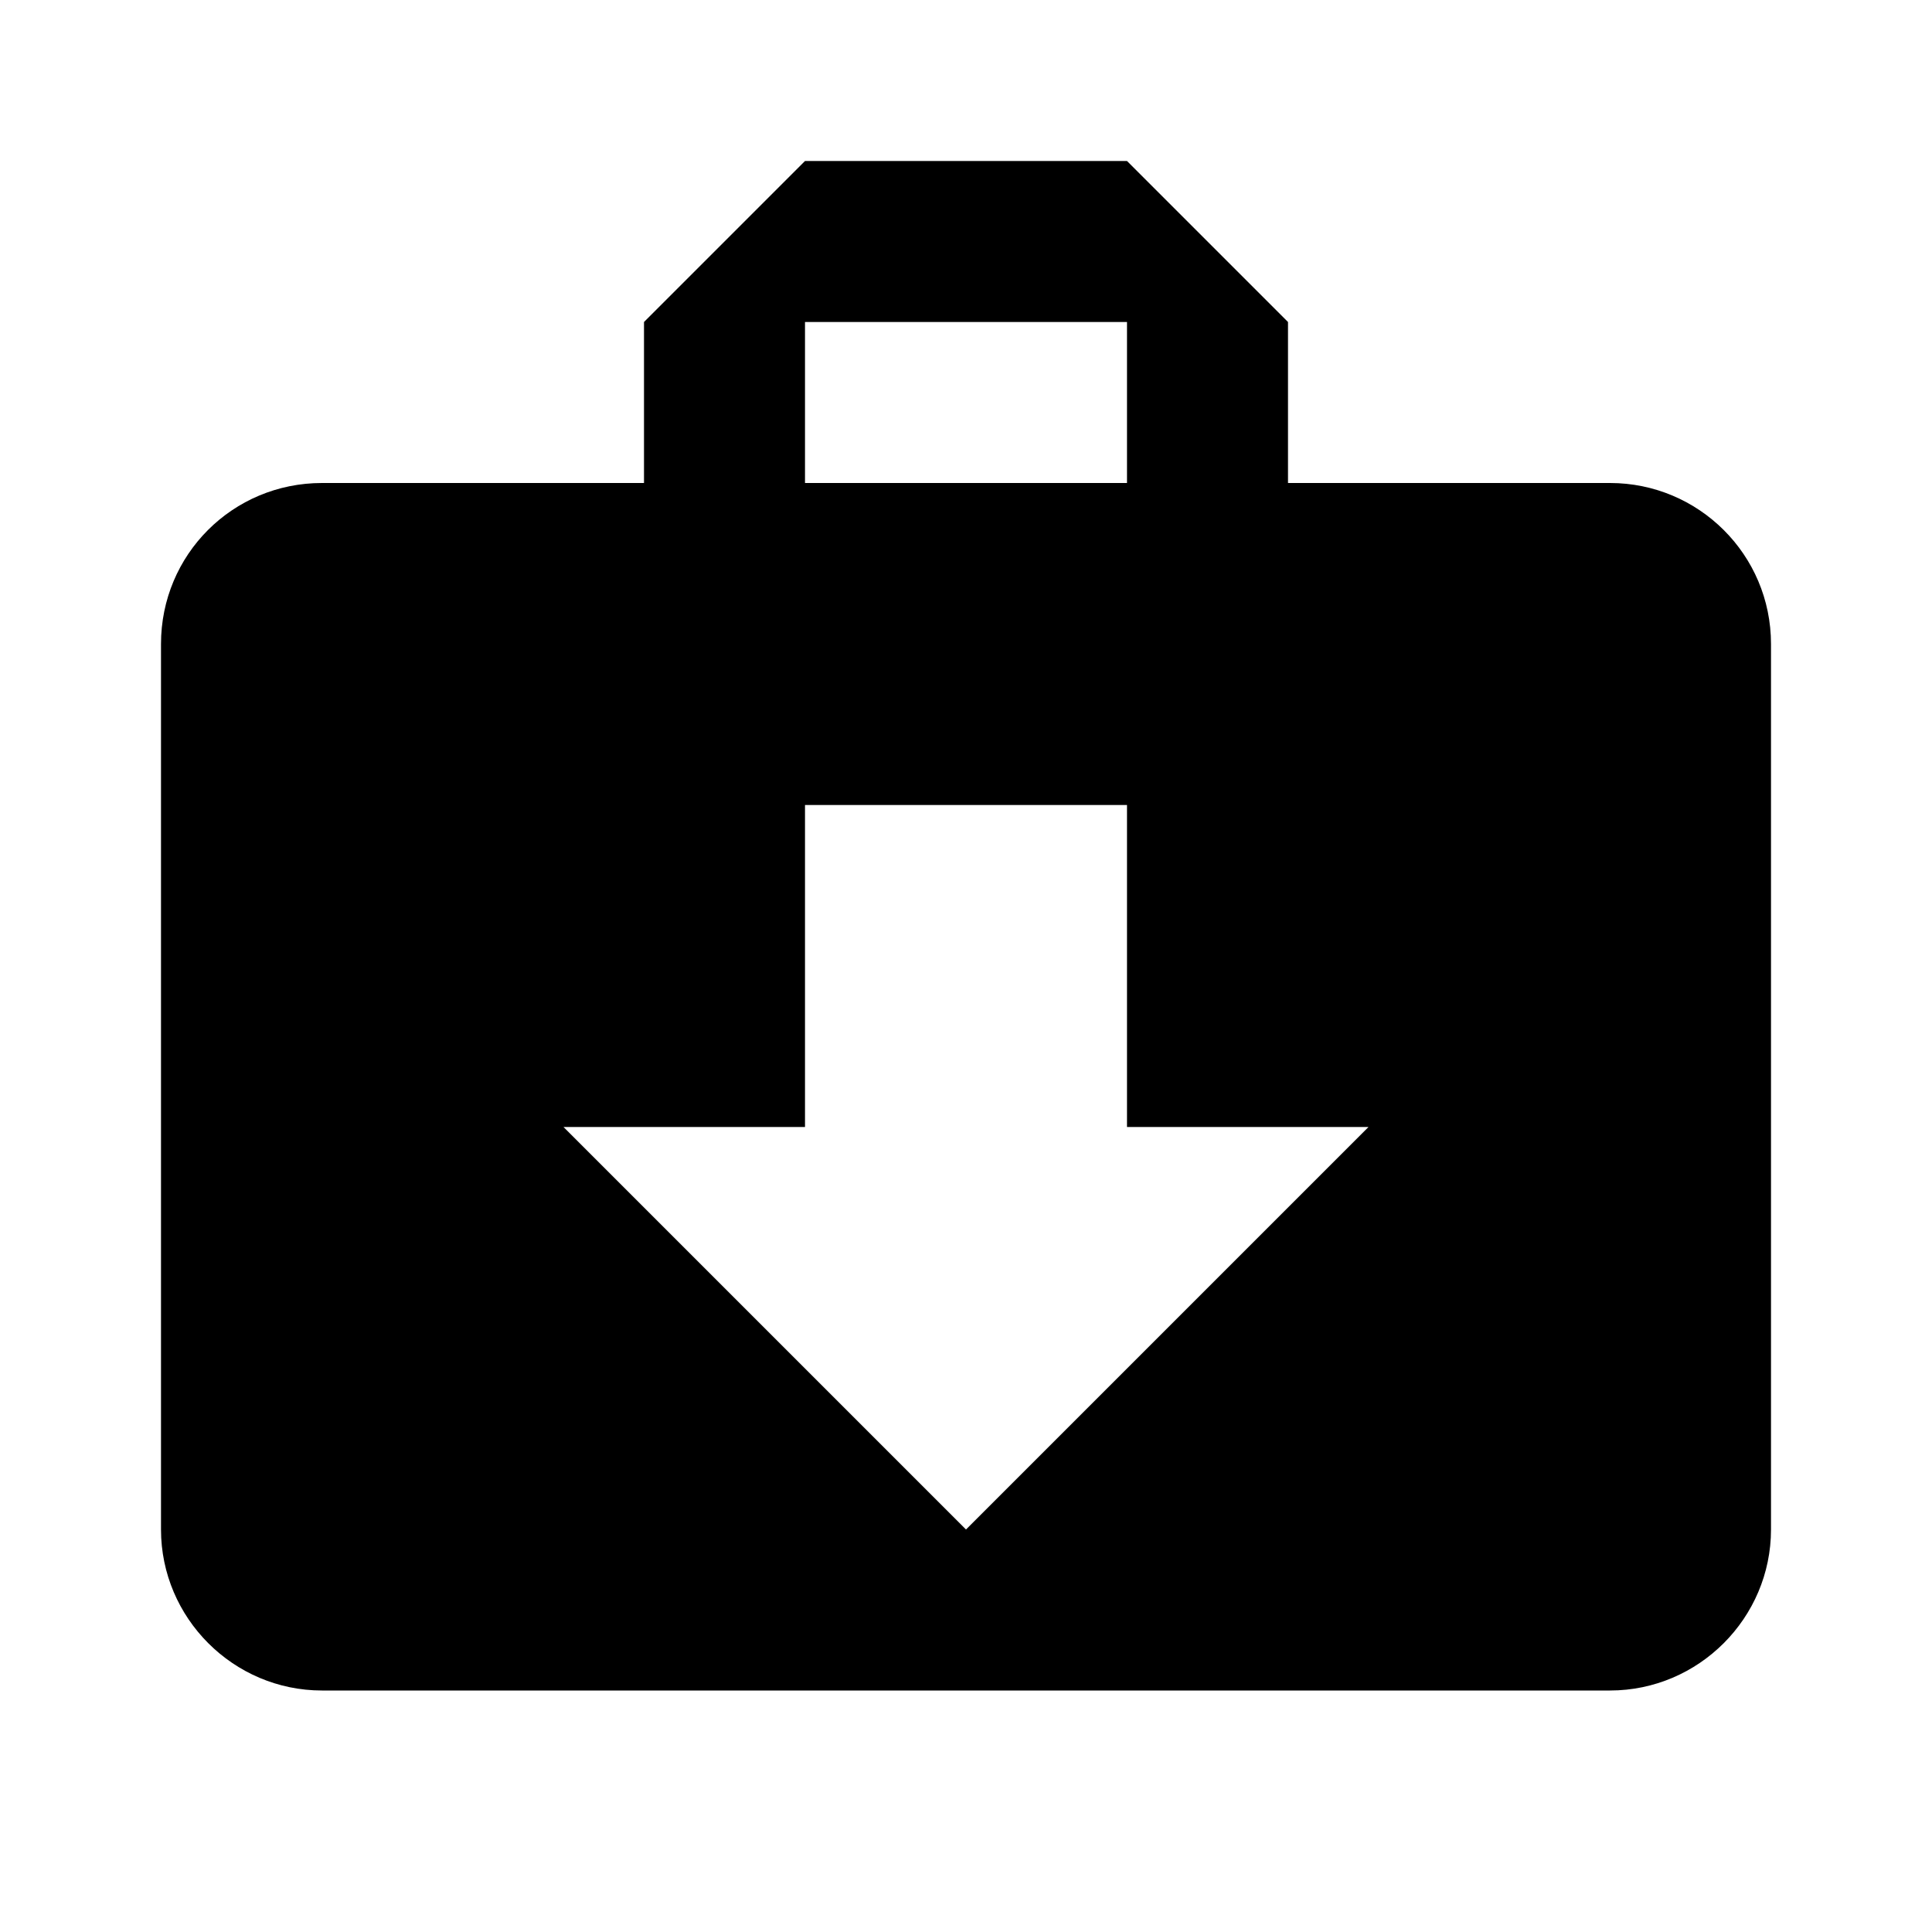 <?xml version="1.0" encoding="UTF-8"?><!DOCTYPE svg PUBLIC "-//W3C//DTD SVG 1.1//EN" "http://www.w3.org/Graphics/SVG/1.1/DTD/svg11.dtd"><svg xmlns="http://www.w3.org/2000/svg" xmlns:xlink="http://www.w3.org/1999/xlink" version="1.1" width="24" height="24" viewBox="0 0 24 24"><path d="M12,19L7,14H10V10H14V14H17M10,4H14V6H10M20,6H16V4L14,2H10L8,4V6H4C2.89,6 2,6.89 2,8V19C2,20.1 2.9,21 4,21H20C21.1,21 22,20.1 22,19V8C22,6.89 21.1,6 20,6Z" /></svg>